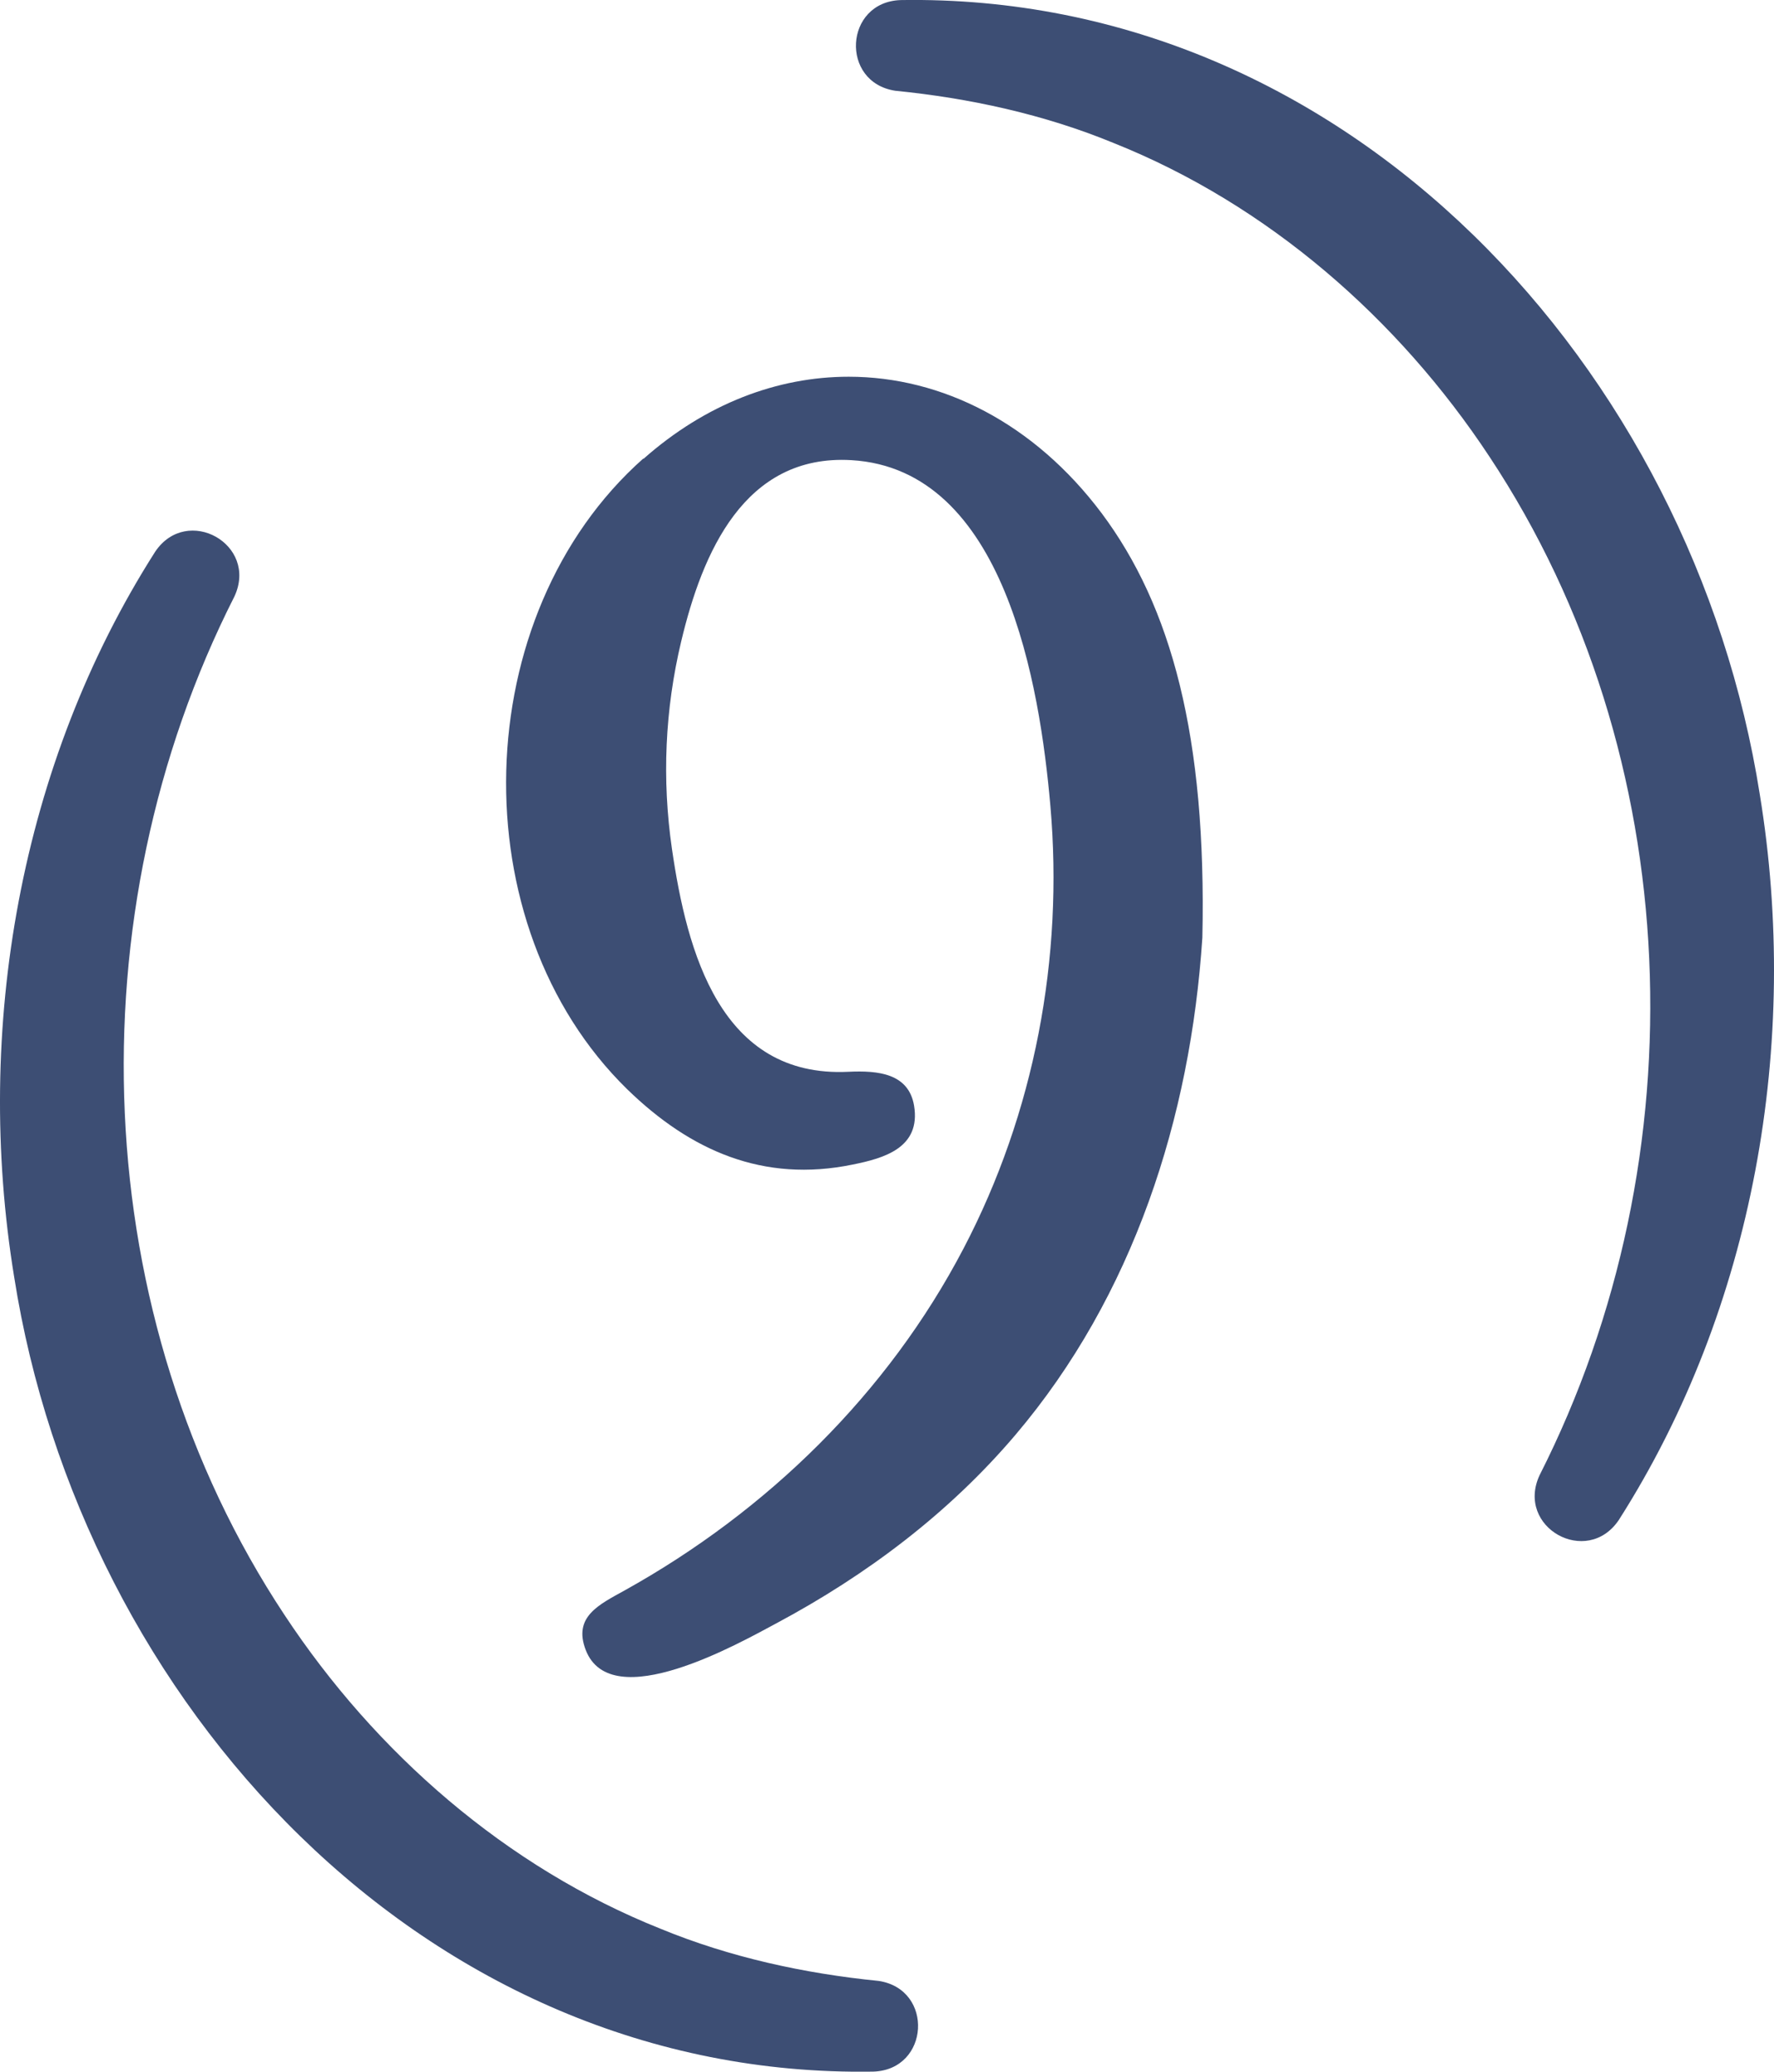<?xml version="1.0" encoding="UTF-8"?> <svg xmlns="http://www.w3.org/2000/svg" id="Calque_2" viewBox="0 0 227.69 265.72"><defs><style>.cls-1{fill:#3d4e74cc;}</style></defs><g id="Calque_1-2"><path class="cls-1" d="m82.57,58.81c-22.62,20.04-23.61,59.87-2.06,80.91,8.11,7.88,17.46,12.01,28.93,9.65,4.02-.81,8.77-2.14,7.88-7.55-.7-4.16-4.64-4.53-8.43-4.35-16.41.8-20.72-15.33-22.65-28.61-1.29-8.9-.9-17.84,1.19-26.59,2.7-11.33,8.08-24.05,21.84-23.25,19.76,1.15,24.2,29.04,25.54,44.29,1.72,19.56-2.03,39.43-11.15,56.84-9.73,18.59-25.19,33.67-43.47,43.83-3.32,1.84-6.66,3.39-5.01,7.66,3.28,8.45,19.75-.91,24.43-3.41,11.6-6.19,22.18-14.14,30.72-24.19,15.14-17.83,22.47-40.66,23.99-63.77.56-25.79-3.98-42.48-12.93-54.45-8.66-11.53-20.49-17.5-32.46-17.5-9.14,0-18.35,3.46-26.35,10.54"></path><path class="cls-1" d="m115.58.01c57.61-.96,101.71,47.38,110.29,101.91,5.21,31.82-.74,65.84-18.1,93.04-4.09,6.07-13.27.95-10.17-5.74,20.72-40.83,18.95-92.35-6.42-130.63-11.7-17.72-28.47-32.36-48.28-40.26-8.89-3.66-18.45-5.74-28-6.69-7.11-1.09-6.54-11.38.69-11.63h0Z"></path><path class="cls-1" d="m112.11,265.71c-57.61.96-101.71-47.38-110.29-101.91-5.21-31.82.74-65.84,18.1-93.04,4.09-6.07,13.27-.95,10.17,5.74-20.72,40.83-18.95,92.35,6.42,130.63,11.7,17.72,28.47,32.36,48.28,40.26,8.89,3.66,18.45,5.74,28,6.69,7.11,1.09,6.54,11.38-.69,11.63h0Z"></path></g></svg> 